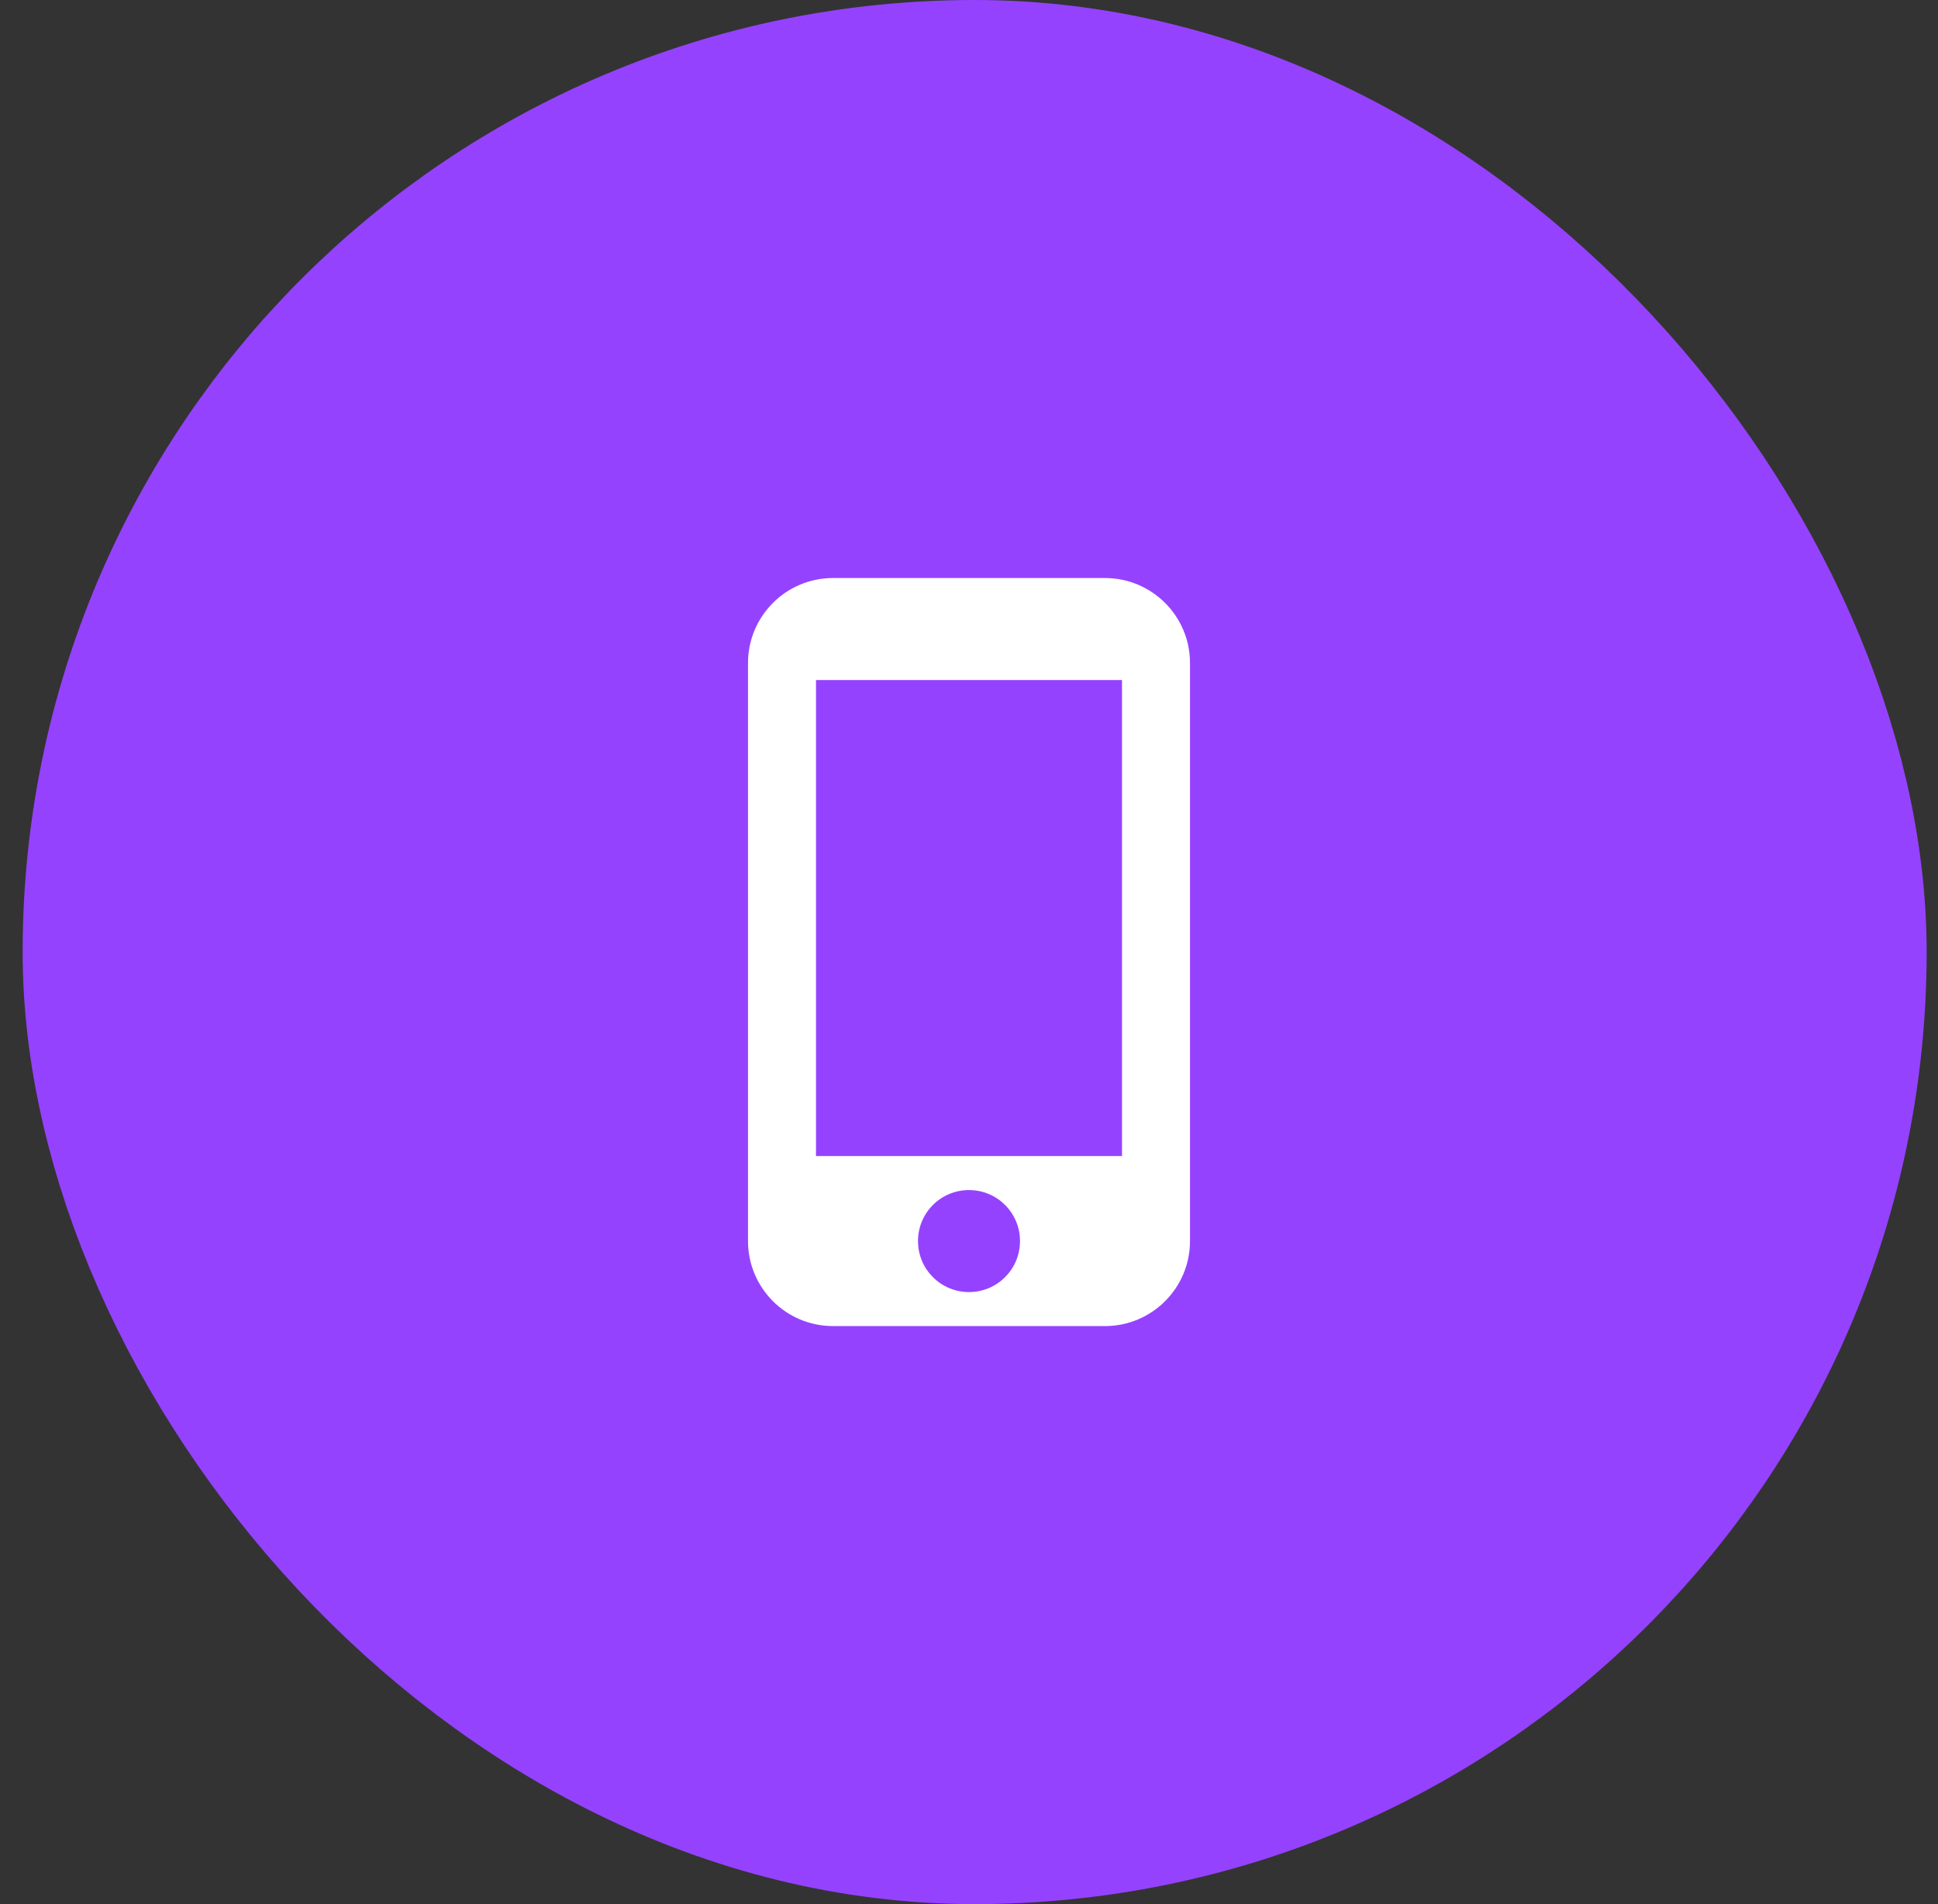 <svg width="57" height="56" viewBox="0 0 57 56" fill="none" xmlns="http://www.w3.org/2000/svg">
<rect x="0" y="0" width="57" height="56" fill="#333333" stroke="none"/>
<rect x="4.666" y="4" width="48" height="48" rx="24" fill="#9542FF"/>
<g clip-path="url(#clip0_3100_124408)">
<path d="M32.5 17H24.5C23.12 17 22 18.12 22 19.5V36.5C22 37.88 23.12 39 24.5 39H32.5C33.88 39 35 37.88 35 36.5V19.5C35 18.12 33.88 17 32.5 17ZM28.5 38C27.67 38 27 37.33 27 36.5C27 35.67 27.67 35 28.5 35C29.33 35 30 35.67 30 36.5C30 37.33 29.33 38 28.5 38ZM33 34H24V20H33V34Z" fill="white"/>
</g>
<rect x="4.666" y="4" width="48" height="48" rx="24" stroke="#9542FF" stroke-width="8"/>
<defs>
<clipPath id="clip0_3100_124408">
<rect width="24" height="24" fill="white" transform="translate(17 16)"/>
</clipPath>
</defs>
</svg>
